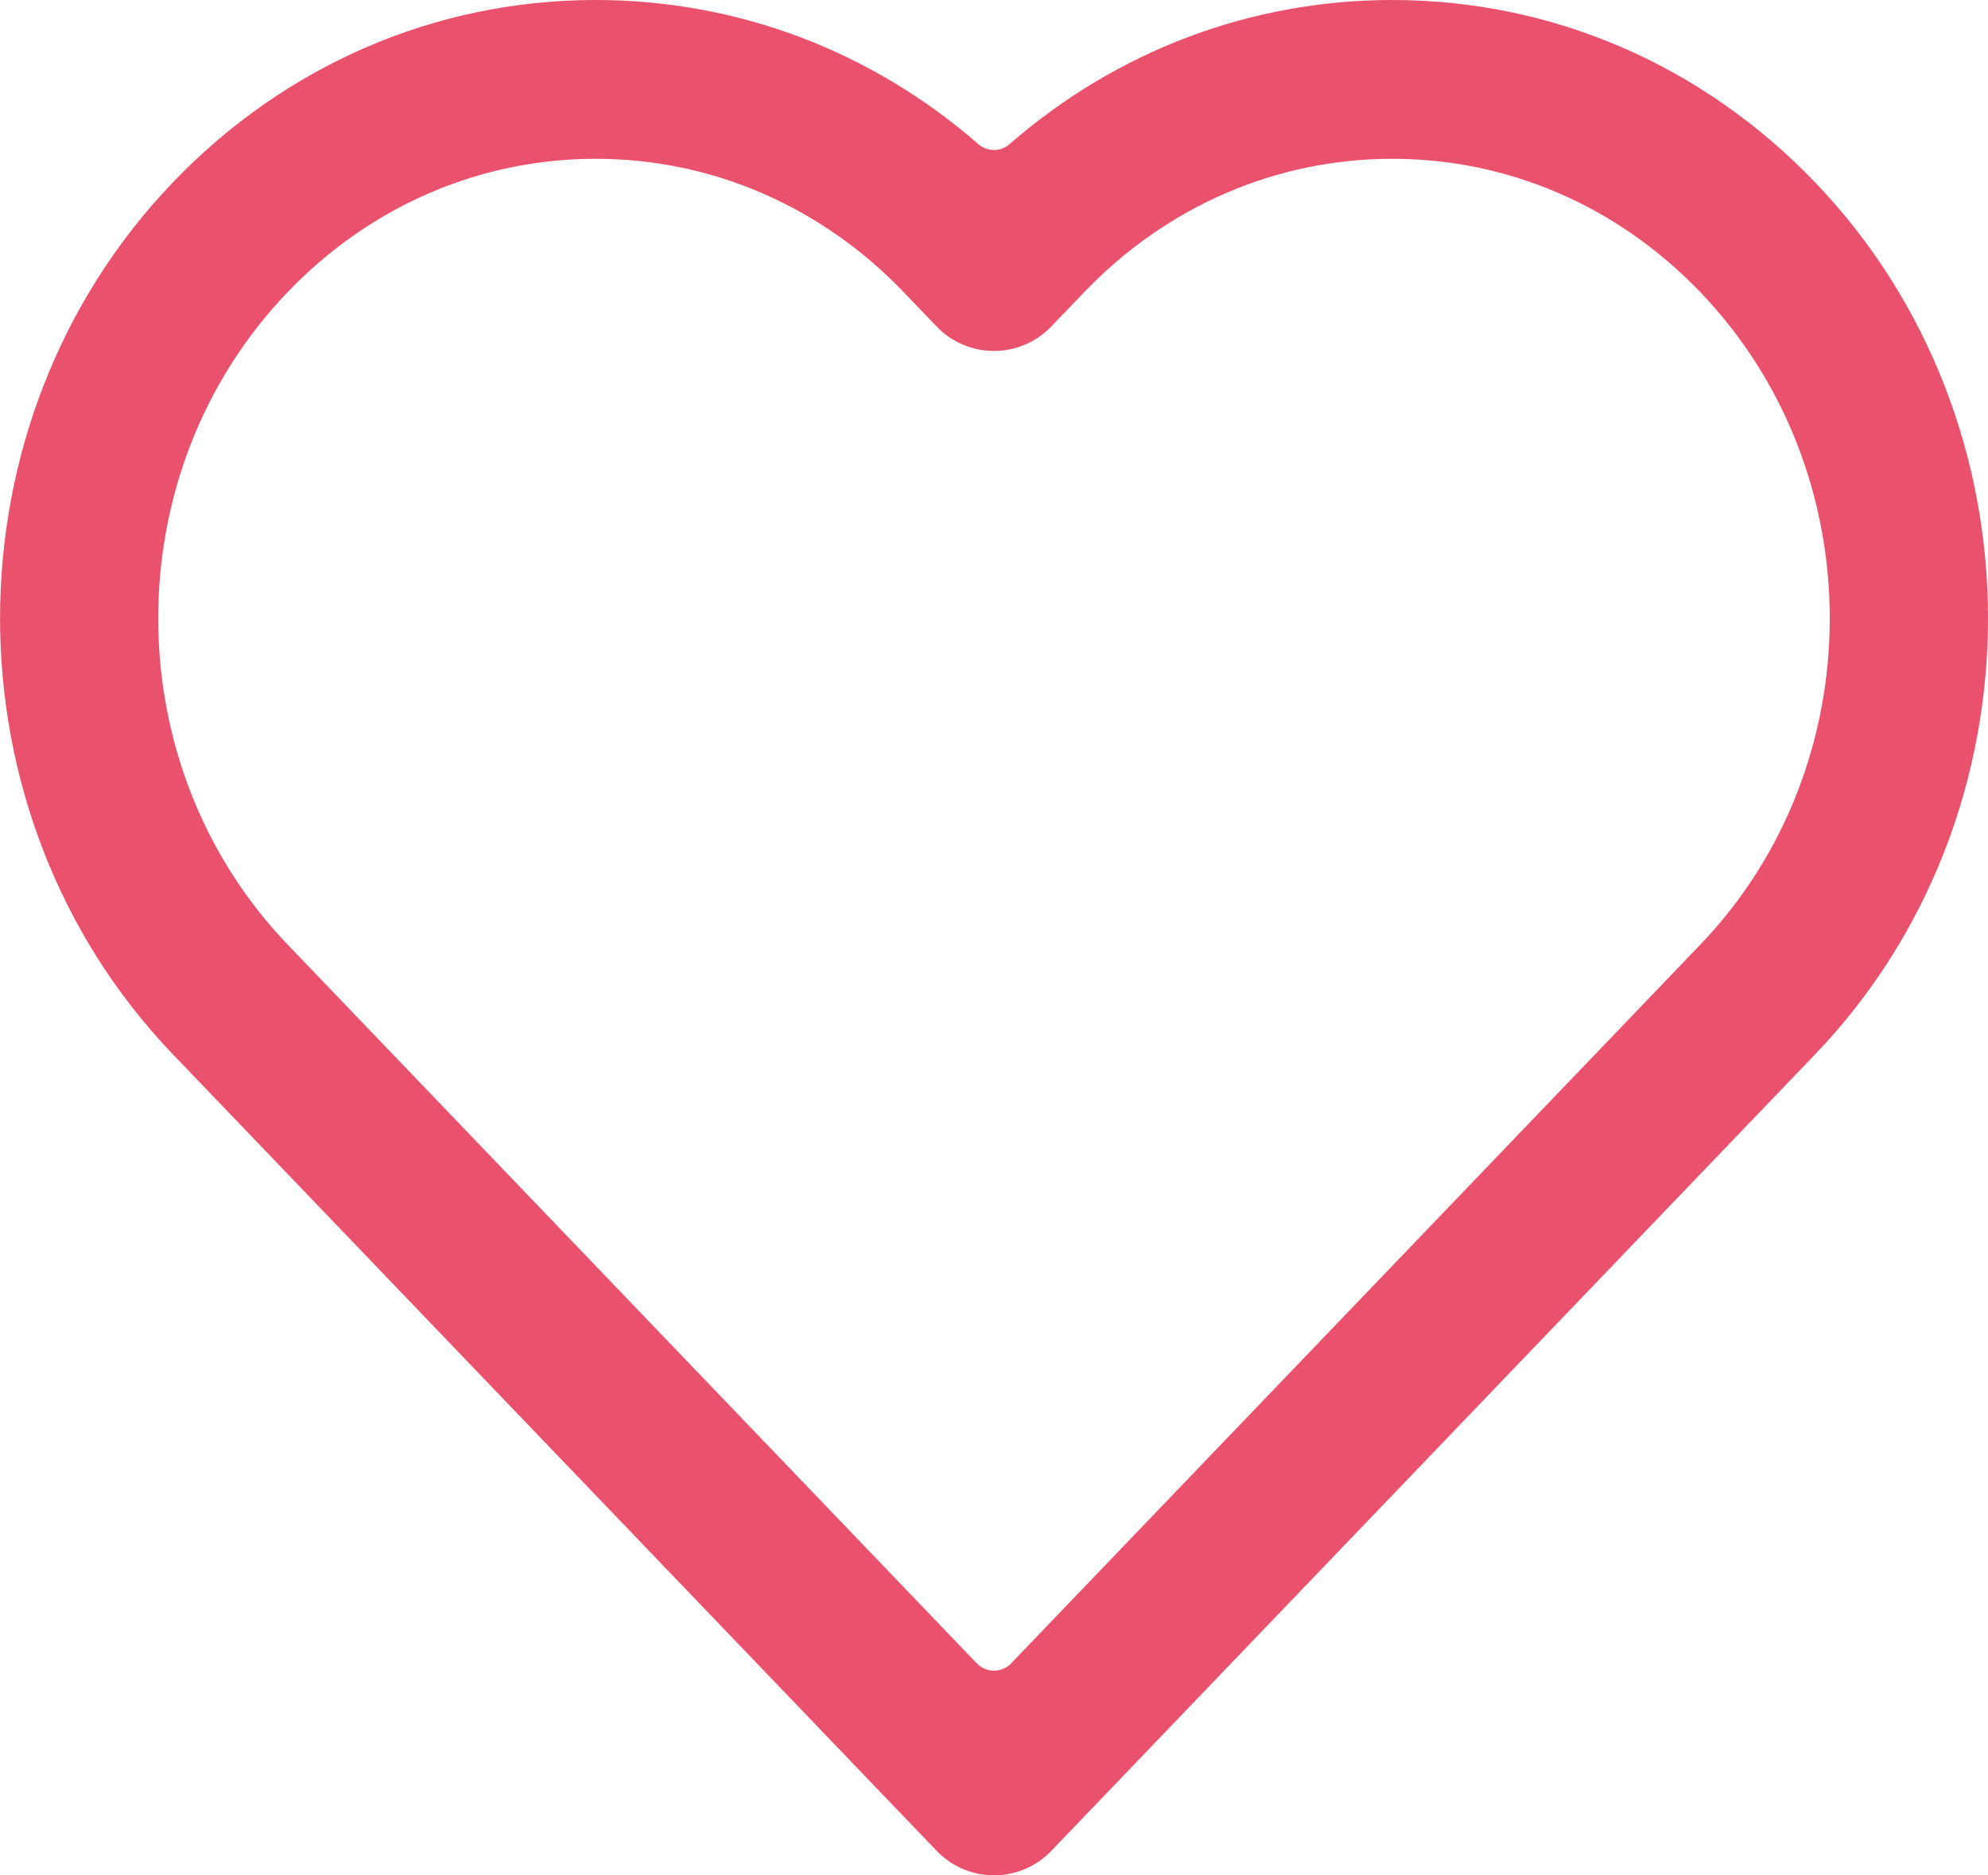 <svg xmlns="http://www.w3.org/2000/svg" id="Ebene_1" data-name="Ebene 1" viewBox="0 0 236.6 223.2"><defs><style>      .cls-1 {        fill: #ea516c;      }    </style></defs><path class="cls-1" d="M118.3,223.2h0c-2.58,0-5.04-1.05-6.82-2.91L20.58,125.49c-27.43-28.61-27.43-75.17,0-103.79C34,7.71,51.87,0,70.89,0h0c16.87,0,32.82,6.06,45.57,17.17,1.05.91,2.62.91,3.67,0C132.88,6.06,148.84,0,165.7,0,184.73,0,202.6,7.71,216.02,21.7c27.44,28.62,27.44,75.18,0,103.79l-90.9,94.8c-1.78,1.86-4.25,2.91-6.82,2.91ZM70.89,18.9c-13.83,0-26.85,5.64-36.67,15.88-20.52,21.4-20.52,56.23,0,77.63l82.03,85.56c1.12,1.16,2.98,1.16,4.09,0l82.03-85.55c20.53-21.41,20.53-56.23,0-77.64h0c-9.82-10.24-22.84-15.88-36.67-15.88s-26.85,5.64-36.67,15.88l-3.92,4.08c-1.78,1.86-4.24,2.91-6.82,2.91h0c-2.57,0-5.04-1.05-6.82-2.91l-3.91-4.08c-9.82-10.24-22.84-15.88-36.67-15.88Z"></path></svg>